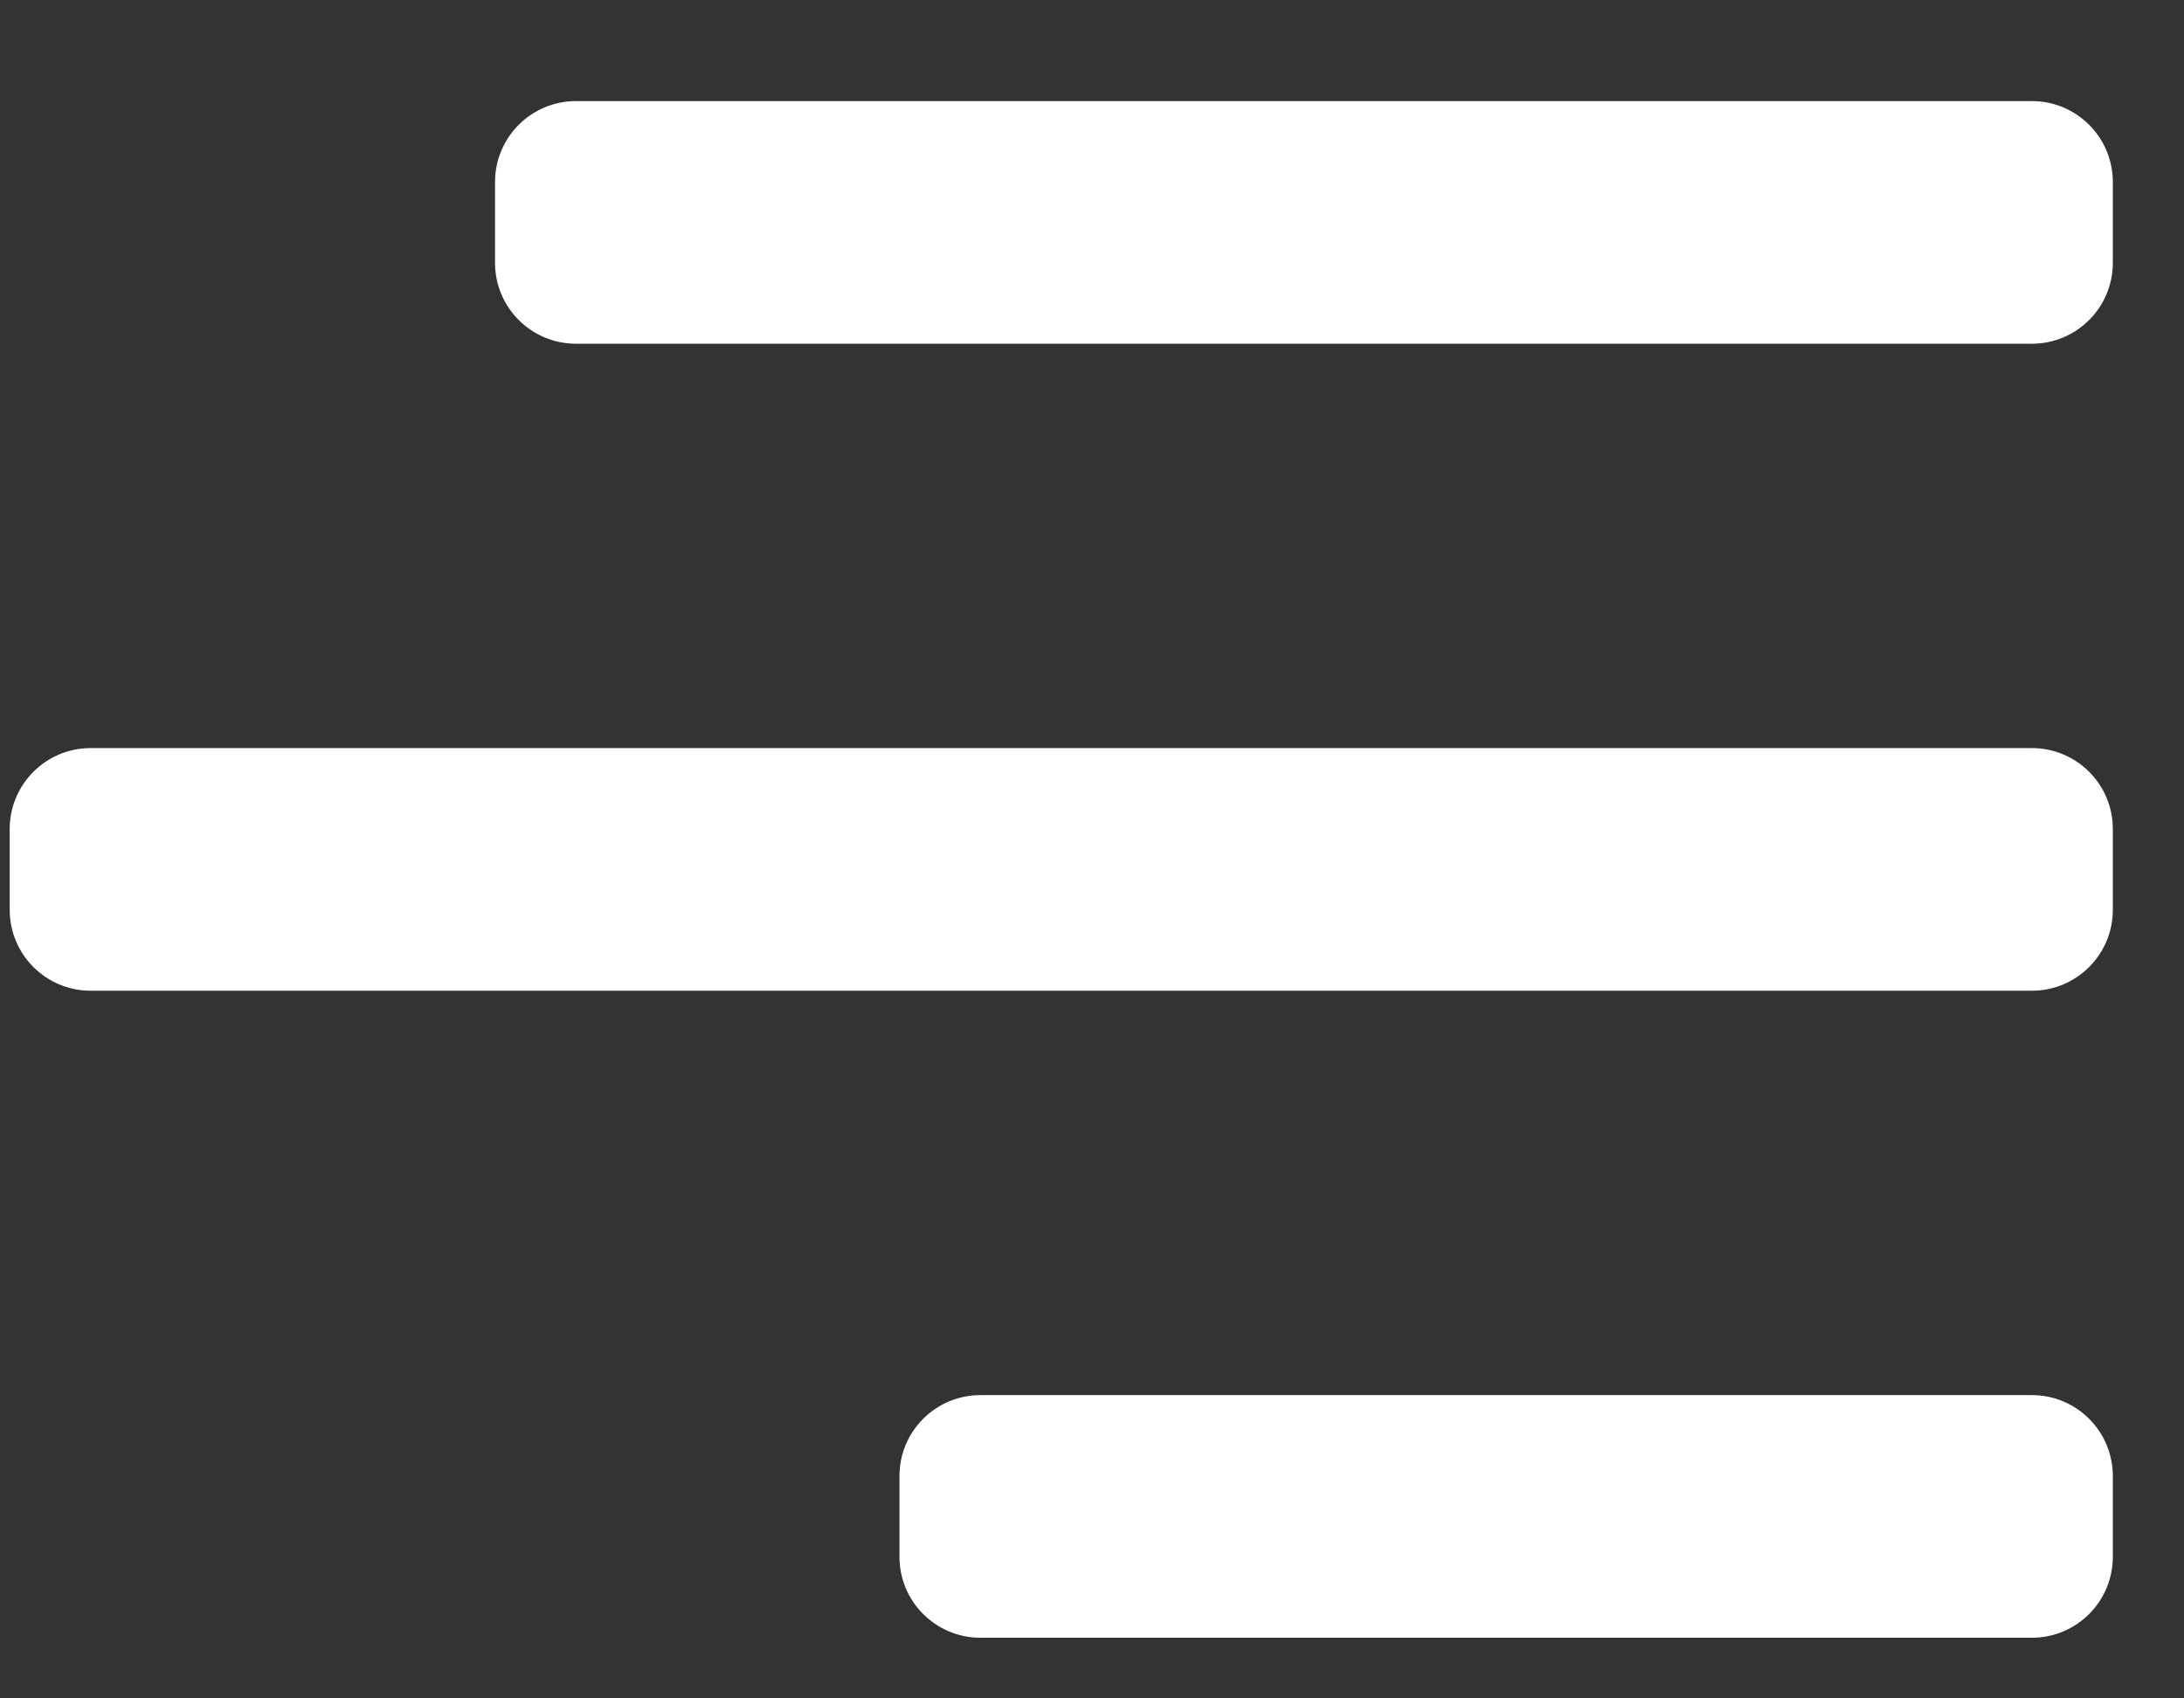 <svg xmlns="http://www.w3.org/2000/svg" width="27" height="21" viewBox="0 0 27 21" fill="none"><rect x="0" y="0" width="27" height="21" fill="#333333" stroke="none"/><g clip-path="url(#clip0_53_6310)"><path d="M6.12 2.25C6.12 1.698 6.568 1.25 7.12 1.25H25.12C25.672 1.25 26.12 1.698 26.12 2.25V3.25C26.12 3.802 25.672 4.25 25.12 4.25H7.12C6.568 4.25 6.12 3.802 6.12 3.25V2.25Z" fill="white"></path><path d="M0.12 10.25C0.12 9.698 0.568 9.25 1.12 9.25H25.12C25.672 9.25 26.12 9.698 26.12 10.25V11.25C26.12 11.802 25.672 12.25 25.12 12.25H1.12C0.568 12.25 0.12 11.802 0.12 11.25V10.25Z" fill="white"></path><path d="M11.12 18.25C11.12 17.698 11.568 17.25 12.12 17.25H25.12C25.672 17.25 26.12 17.698 26.12 18.25V19.25C26.12 19.802 25.672 20.25 25.12 20.25H12.12C11.568 20.25 11.12 19.802 11.12 19.25V18.25Z" fill="white"></path></g><defs><clipPath id="clip0_53_6310"><rect width="26" height="20" fill="white" transform="translate(0.12 0.75)"></rect></clipPath></defs></svg>